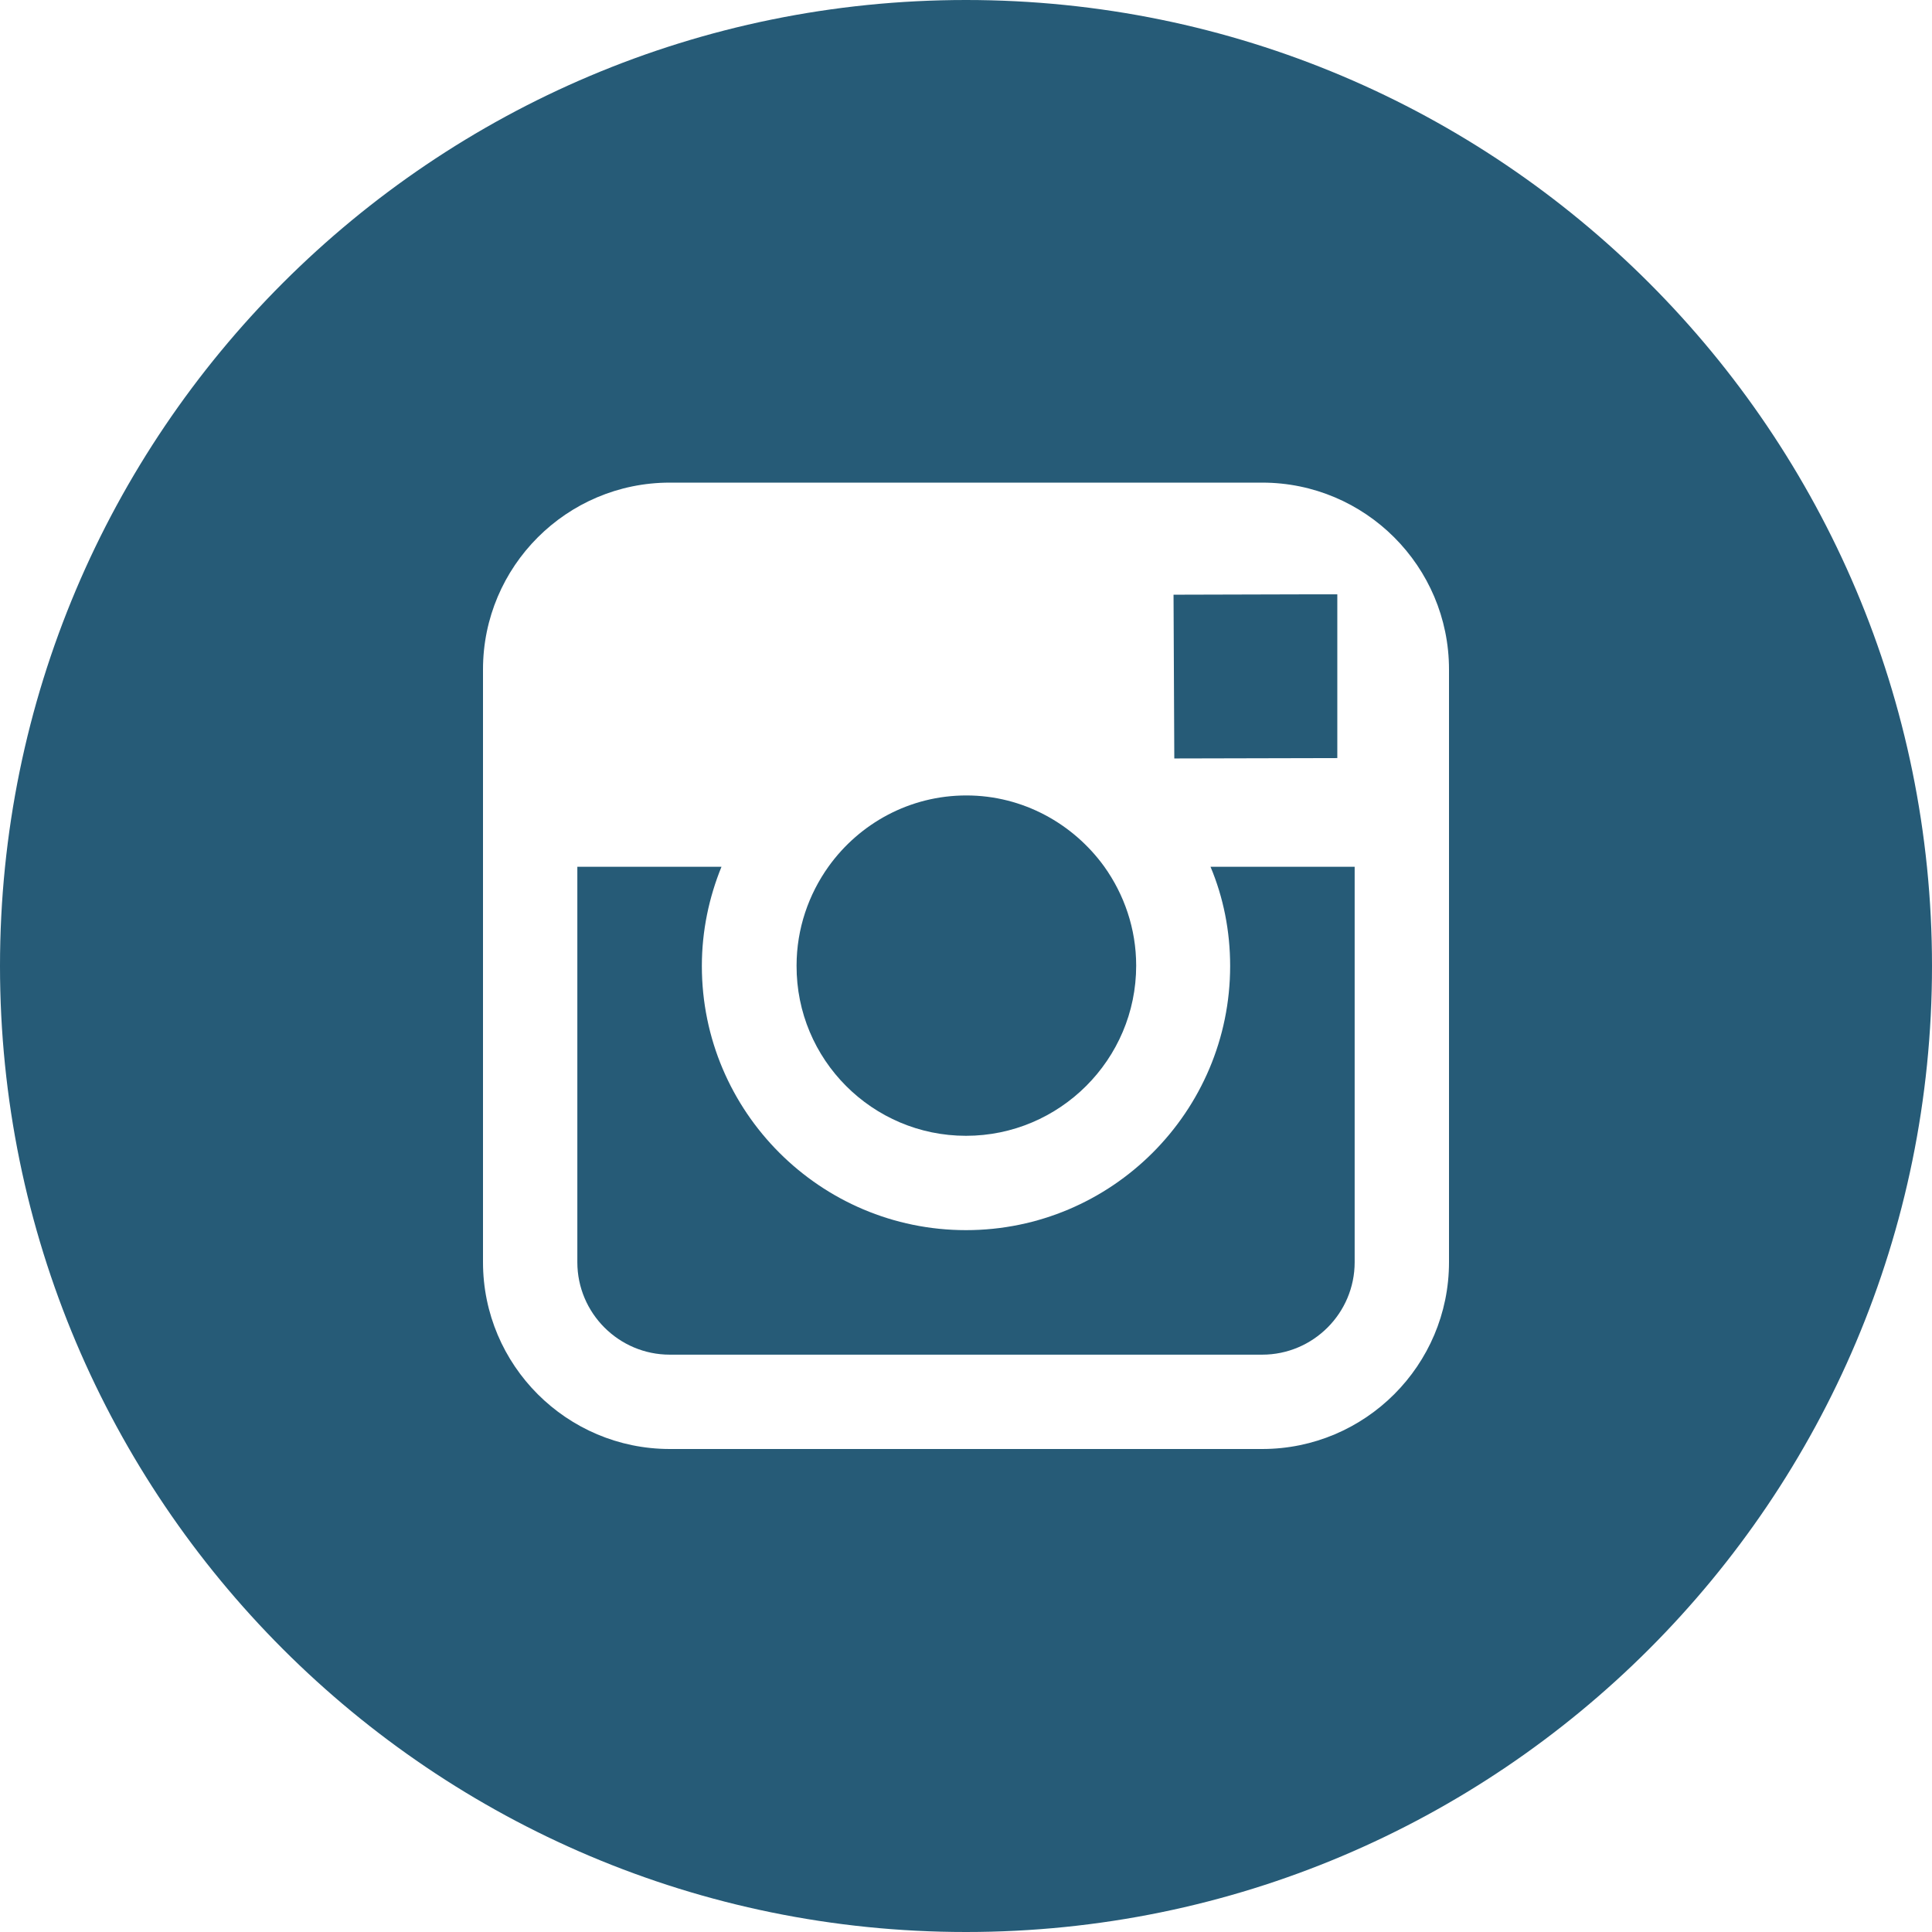 <svg xmlns="http://www.w3.org/2000/svg" width="200" height="200" viewBox="0 0 200 200"><g fill="#265B77"><path d="M100,117.578 C109.688,117.578 117.617,109.688 117.617,99.961 C117.617,96.133 116.367,92.578 114.297,89.688 C111.094,85.273 105.898,82.344 100.039,82.344 C94.18,82.344 88.984,85.234 85.781,89.688 C83.711,92.578 82.461,96.133 82.461,99.961 C82.422,109.688 90.312,117.578 100,117.578 Z"/><polygon points="138.438 78.477 138.438 63.711 138.438 61.523 136.25 61.523 121.484 61.563 121.563 78.516"/><path d="M127.344,100 C127.344,115.078 115.078,127.344 100,127.344 C84.922,127.344 72.656,115.078 72.656,100 C72.656,96.367 73.398,92.891 74.688,89.727 L59.766,89.727 L59.766,130.664 C59.766,135.938 64.062,140.234 69.336,140.234 L130.664,140.234 C135.938,140.234 140.234,135.938 140.234,130.664 L140.234,89.727 L125.312,89.727 C126.641,92.891 127.344,96.367 127.344,100 Z"/><path d="M100,0 C44.766,0 0,44.766 0,100 C0,155.234 44.766,200 100,200 C155.234,200 200,155.234 200,100 C200,44.766 155.234,0 100,0 Z M150,89.727 L150,130.664 C150,141.328 141.328,150 130.664,150 L69.336,150 C58.672,150 50,141.328 50,130.664 L50,89.727 L50,69.297 C50,58.633 58.672,49.961 69.336,49.961 L130.664,49.961 C141.328,49.961 150,58.633 150,69.297 L150,89.727 Z"/></g></svg>
